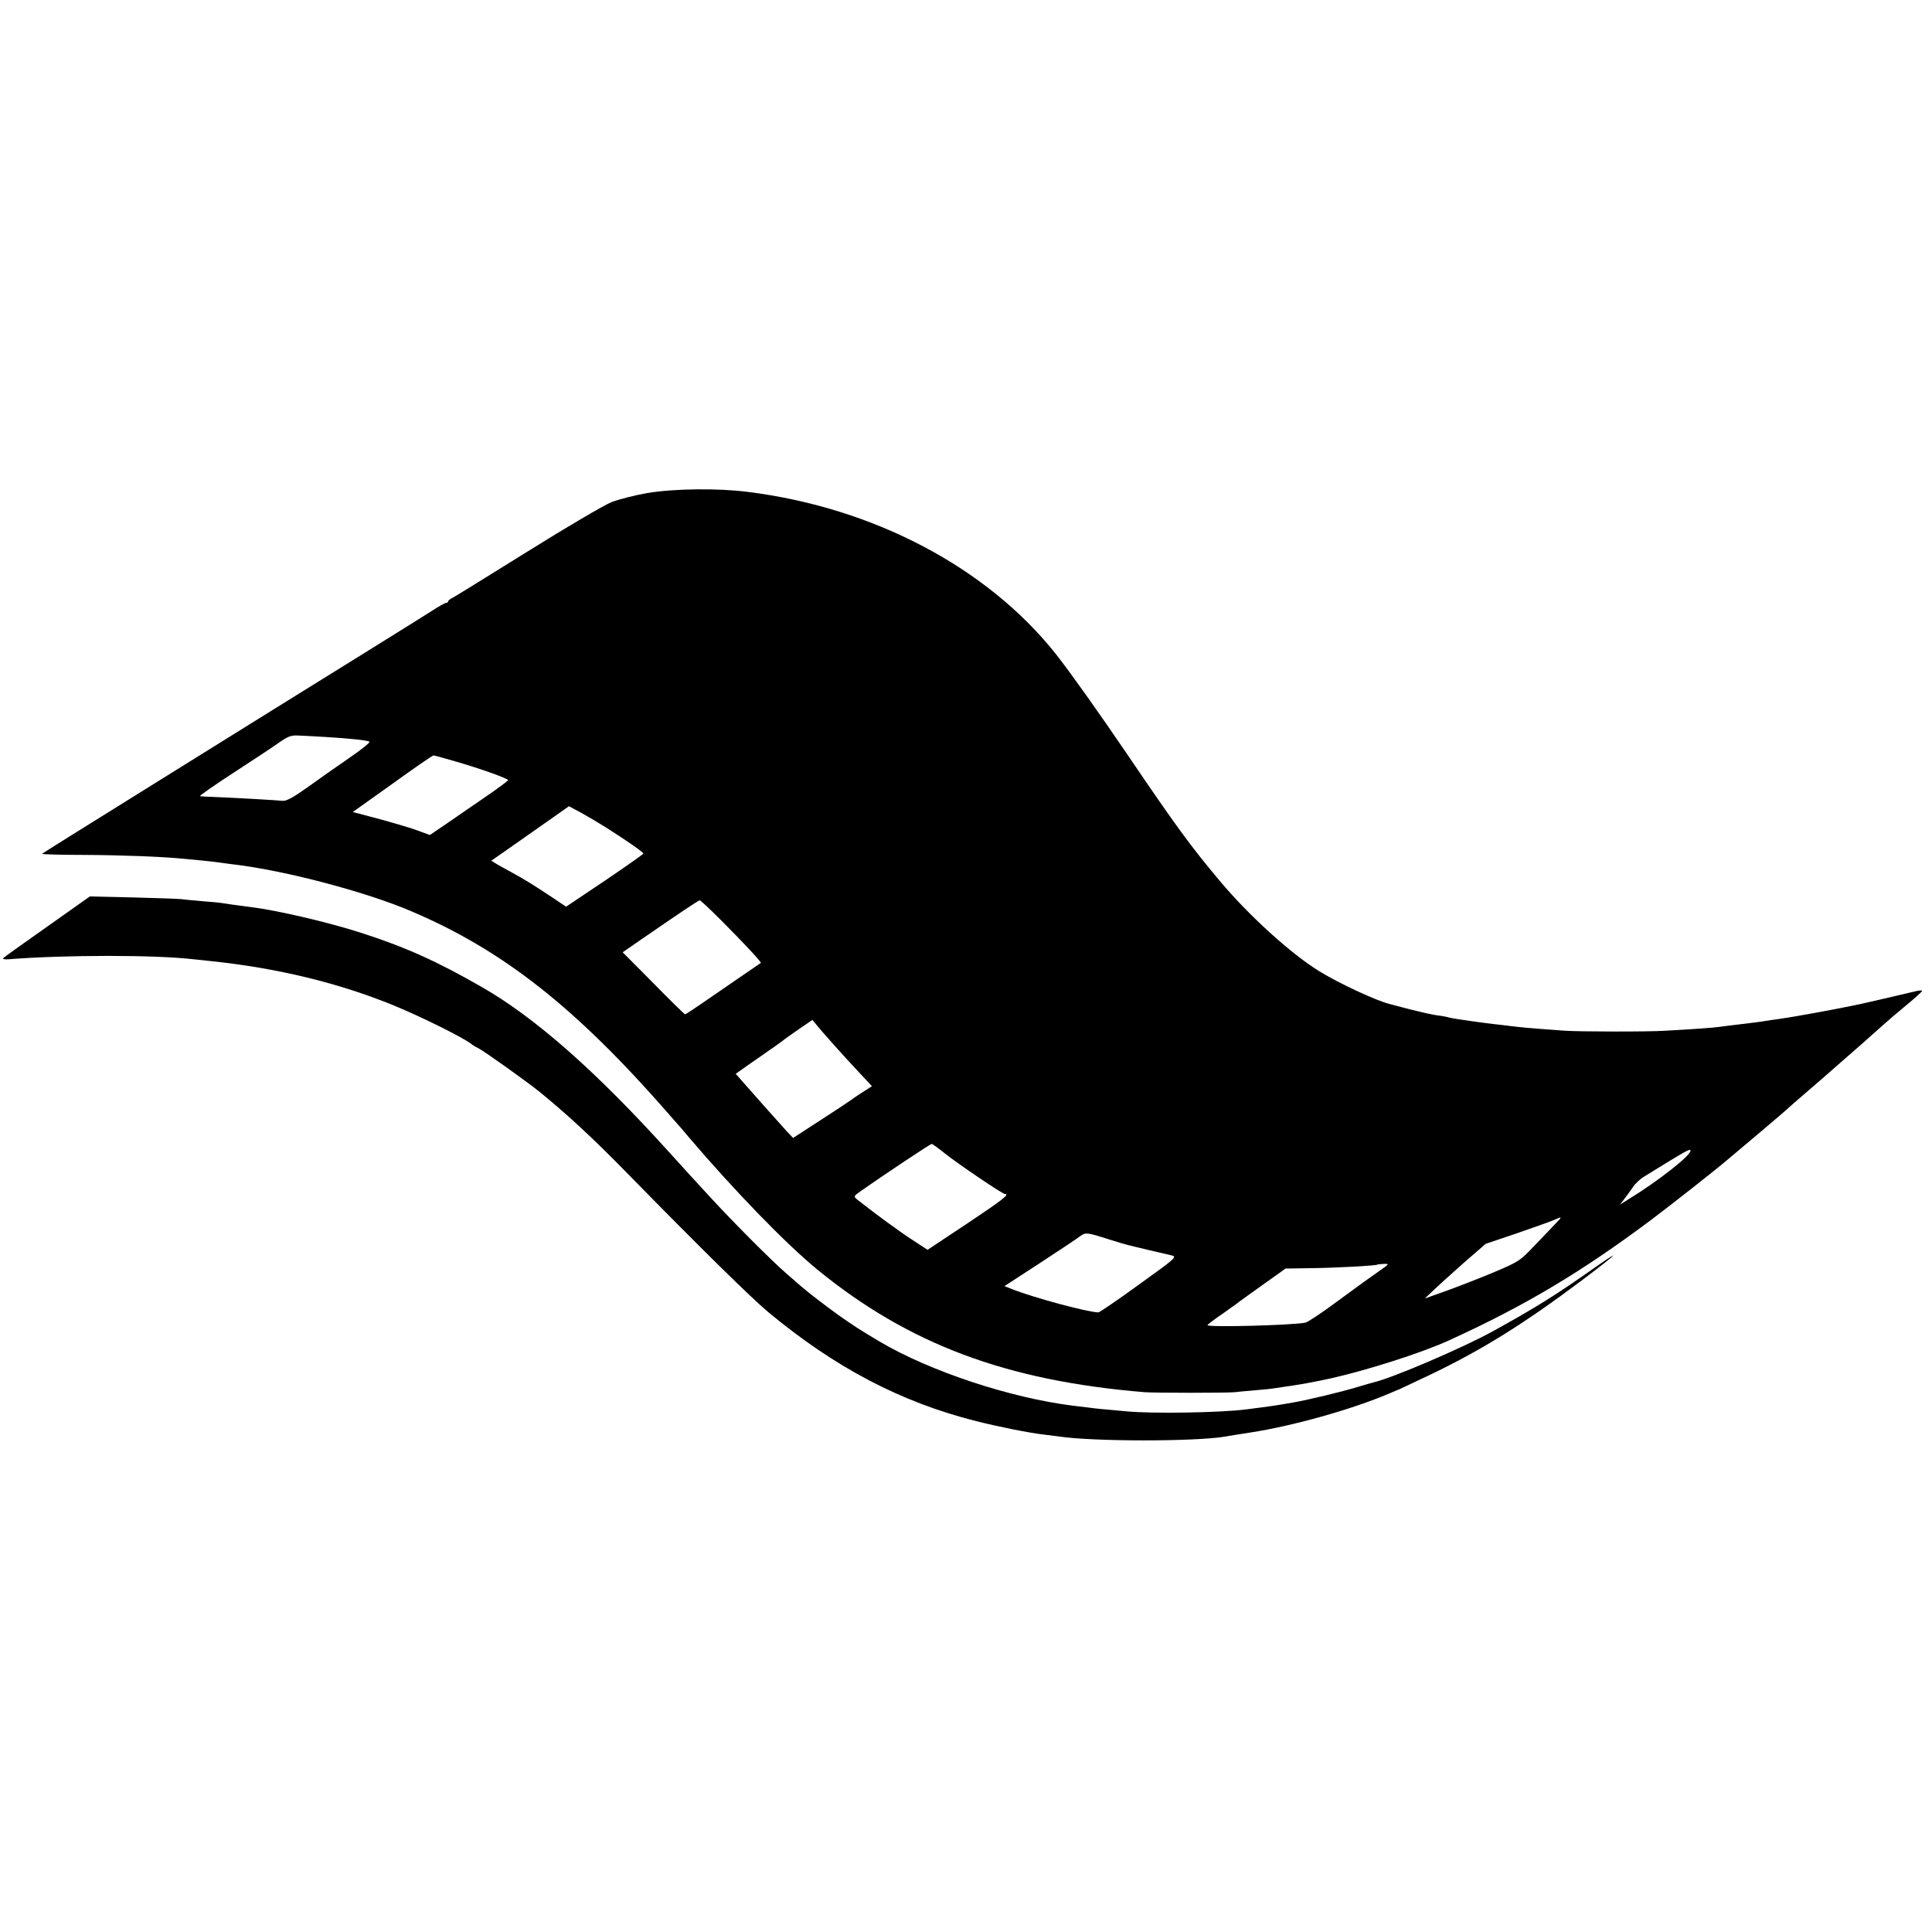 <?xml version="1.0" standalone="no"?>
<!DOCTYPE svg PUBLIC "-//W3C//DTD SVG 20010904//EN"
 "http://www.w3.org/TR/2001/REC-SVG-20010904/DTD/svg10.dtd">
<svg version="1.0" xmlns="http://www.w3.org/2000/svg"
 width="1000pt" height="1000pt" viewBox="0 0 1000 1000"
 preserveAspectRatio="xMidYMid meet">
<g transform="translate(0,1000) scale(0.1,-0.1)"
fill="#000000" stroke="none">
<path d="M3350 7448 c-63 -11 -146 -32 -185 -47 -39 -16 -232 -129 -435 -256
-201 -125 -375 -233 -387 -239 -13 -6 -23 -14 -23 -18 0 -5 -5 -8 -10 -8 -6 0
-41 -20 -78 -44 -37 -24 -200 -125 -362 -226 -162 -101 -358 -222 -435 -270
-77 -48 -381 -237 -675 -420 -294 -183 -538 -335 -542 -339 -4 -3 93 -6 215
-6 196 -1 411 -9 517 -20 19 -2 62 -6 95 -9 33 -3 76 -8 95 -11 19 -3 53 -7
75 -10 261 -31 678 -141 910 -240 475 -201 853 -498 1331 -1045 21 -25 44 -50
49 -56 6 -6 33 -37 60 -70 240 -281 502 -551 665 -685 474 -387 979 -576 1695
-635 54 -4 421 -4 465 0 19 2 67 7 107 10 39 3 89 8 110 12 140 20 180 28 283
50 187 42 466 131 605 194 398 181 694 358 1054 628 115 87 329 255 391 308
14 12 88 74 165 139 77 65 147 125 156 134 9 9 41 36 70 61 29 25 94 81 144
125 50 44 122 107 160 140 37 33 87 77 109 97 23 21 78 68 123 105 45 37 82
71 82 74 1 4 -14 3 -31 -1 -70 -17 -303 -71 -327 -75 -15 -3 -37 -7 -51 -10
-61 -13 -289 -54 -330 -59 -25 -3 -56 -8 -70 -10 -14 -3 -68 -10 -120 -16 -52
-6 -106 -13 -120 -15 -24 -4 -133 -12 -280 -20 -86 -6 -450 -5 -520 0 -30 2
-91 7 -135 10 -44 3 -93 8 -110 10 -16 2 -54 6 -84 10 -48 5 -112 13 -226 30
-22 3 -46 8 -54 11 -7 2 -32 6 -55 9 -22 3 -84 17 -136 30 -52 14 -102 27
-110 29 -70 18 -261 107 -360 168 -147 90 -368 291 -516 468 -150 178 -232
291 -479 655 -145 214 -302 434 -370 520 -356 448 -944 758 -1595 839 -156 20
-382 17 -520 -6z m-1675 -1262 c136 -8 229 -18 237 -25 5 -4 -44 -43 -107 -86
-64 -44 -161 -112 -216 -152 -75 -53 -107 -70 -127 -68 -26 3 -233 15 -357 20
-33 1 -64 3 -70 4 -5 1 73 56 175 122 102 66 209 137 238 158 43 30 61 36 95
34 23 -1 83 -4 132 -7z m682 -127 c132 -38 273 -89 273 -97 -1 -4 -47 -38
-103 -77 -56 -38 -147 -101 -202 -139 l-100 -68 -60 22 c-33 13 -123 39 -199
60 l-140 37 205 146 c112 81 208 147 213 147 4 0 55 -14 113 -31z m778 -341
c106 -67 195 -129 195 -136 -1 -4 -91 -67 -200 -141 l-200 -134 -67 45 c-99
66 -151 98 -210 130 -28 15 -65 36 -81 45 l-29 18 76 53 c42 29 132 93 201
141 l125 88 65 -35 c36 -20 92 -53 125 -74z m597 -481 c115 -115 211 -218 206
-221 -2 -1 -55 -38 -118 -81 -63 -43 -150 -103 -192 -132 -42 -29 -79 -53 -82
-53 -3 0 -77 72 -164 161 l-159 160 91 63 c193 133 301 206 308 206 4 0 53
-46 110 -103z m577 -637 c36 -41 97 -108 135 -148 l69 -74 -29 -19 c-16 -10
-38 -24 -48 -31 -11 -7 -25 -17 -30 -21 -6 -5 -76 -51 -156 -103 l-145 -94
-35 37 c-19 21 -73 81 -119 133 -46 52 -97 110 -113 128 l-30 34 23 16 c13 10
55 39 94 66 38 27 84 59 100 70 17 12 32 23 35 26 3 3 37 27 75 53 l70 48 19
-23 c10 -13 48 -57 85 -98z m575 -565 c65 -53 304 -215 317 -215 28 0 -11 -30
-195 -153 l-205 -136 -78 51 c-65 42 -187 131 -286 209 -20 17 -20 17 24 48
95 67 354 240 361 240 3 1 31 -19 62 -44z m3866 9 c0 -26 -171 -160 -325 -254
l-40 -25 23 30 c13 17 33 44 45 62 12 18 38 42 57 53 19 12 78 48 130 80 94
57 110 65 110 54z m-702 -381 c-20 -21 -69 -73 -110 -115 -70 -74 -78 -79
-203 -132 -71 -30 -182 -73 -245 -96 l-115 -41 45 43 c25 24 96 88 157 142
l113 98 157 53 c87 30 174 61 193 69 48 21 49 21 8 -21z m-2308 -78 c96 -30
84 -26 205 -55 50 -12 103 -24 120 -28 28 -7 21 -14 -170 -151 -110 -80 -204
-144 -210 -144 -59 2 -334 76 -448 121 l-38 15 183 119 c101 66 194 128 208
139 29 21 34 21 150 -16z m1400 -163 c-68 -48 -84 -59 -235 -170 -70 -52 -136
-95 -148 -98 -73 -14 -507 -25 -507 -13 0 3 35 30 78 59 42 30 82 58 87 63 6
4 62 45 124 89 l115 82 130 2 c123 1 338 13 344 18 1 2 16 3 34 4 30 1 30 0
-22 -36z"/>
<path d="M246 5205 c-121 -85 -223 -158 -229 -164 -5 -5 6 -8 30 -6 291 23
756 23 953 0 19 -2 62 -6 95 -10 342 -36 660 -113 945 -230 139 -57 357 -165
400 -199 8 -7 26 -17 40 -24 29 -15 248 -171 311 -222 144 -117 280 -243 454
-421 376 -384 640 -644 732 -721 346 -287 685 -465 1073 -563 118 -30 274 -61
350 -70 30 -4 66 -8 80 -10 176 -27 703 -27 860 -1 14 3 72 12 130 21 221 34
525 119 720 202 19 8 44 19 55 23 11 5 85 40 165 78 266 128 483 264 775 483
187 141 221 174 68 67 -204 -144 -306 -207 -525 -328 -158 -87 -517 -241 -618
-265 -8 -2 -44 -12 -80 -23 -81 -25 -256 -67 -335 -81 -97 -17 -112 -19 -245
-36 -129 -17 -484 -23 -620 -10 -136 12 -155 14 -200 20 -25 3 -58 7 -75 9
-329 41 -743 179 -1002 332 -106 63 -136 83 -213 137 -72 52 -153 114 -197
152 -6 5 -37 33 -69 60 -77 66 -285 275 -404 405 -112 122 -92 100 -210 230
-374 414 -690 693 -966 851 -233 134 -398 208 -629 282 -164 53 -430 115 -560
131 -55 7 -142 19 -158 22 -10 2 -53 6 -95 9 -42 4 -93 8 -112 11 -19 2 -134
6 -255 9 l-220 5 -219 -155z"/>
</g>
</svg>
